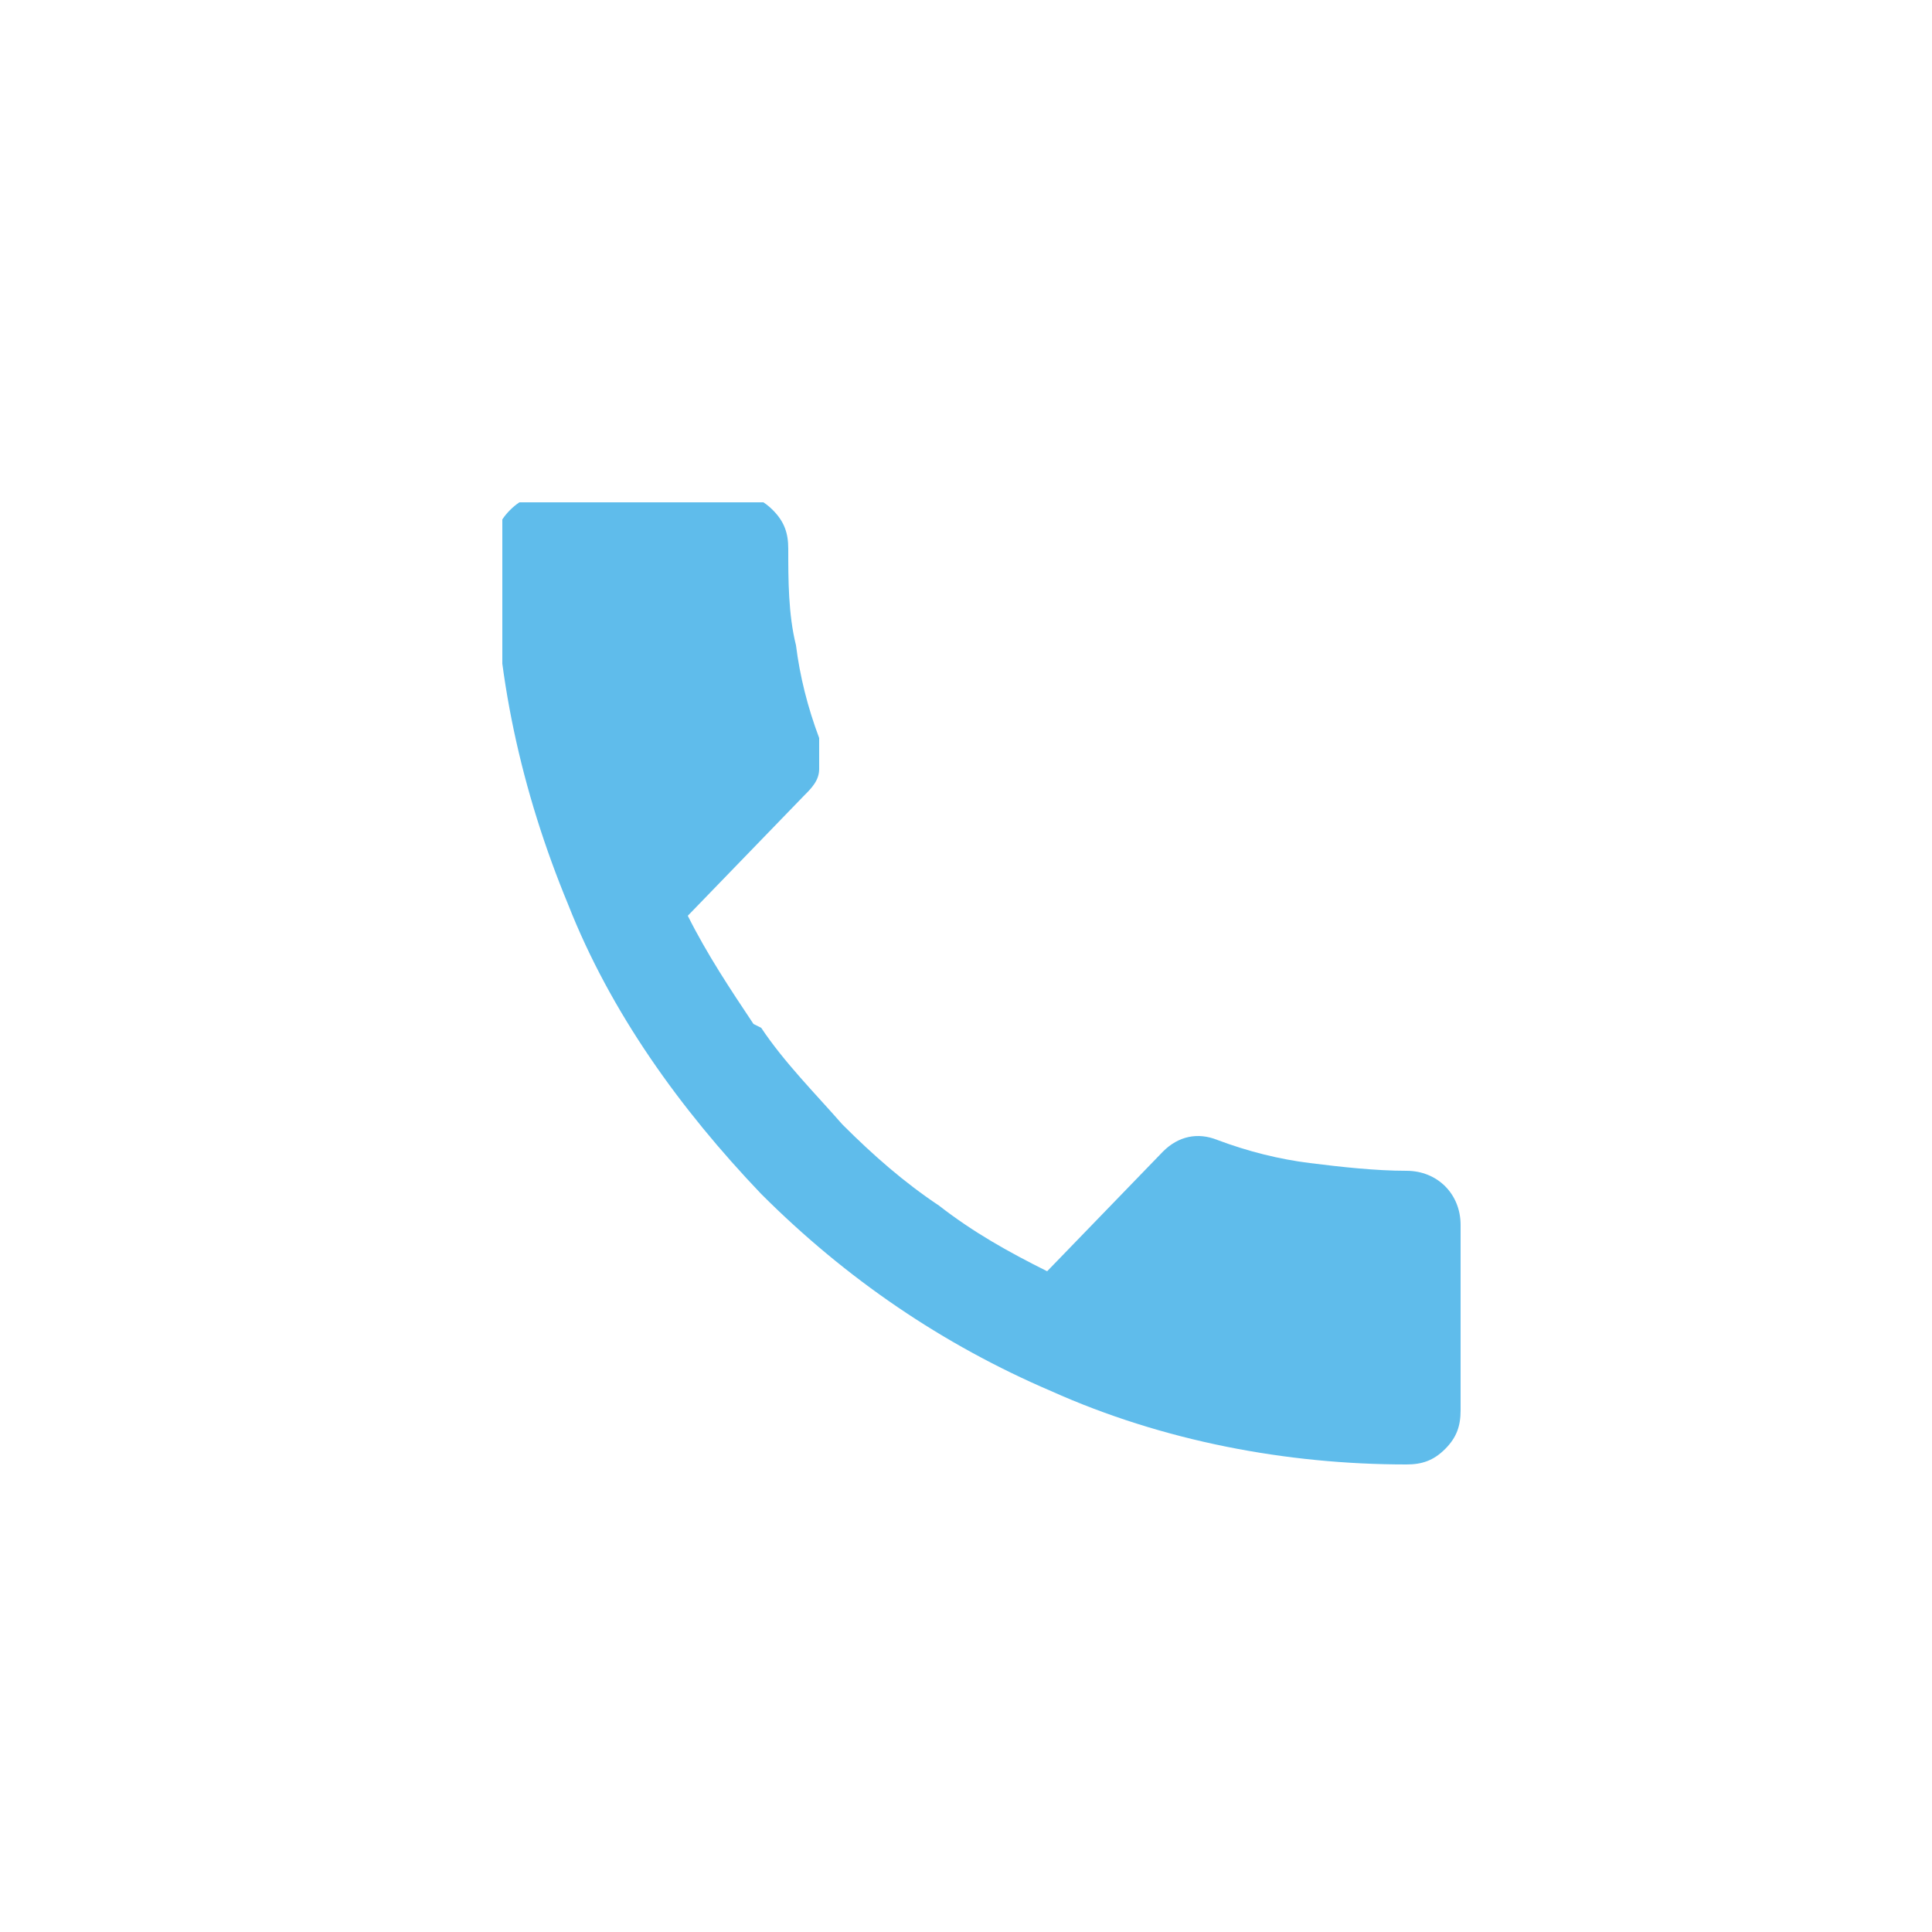 <?xml version="1.0" encoding="UTF-8"?>
<svg xmlns="http://www.w3.org/2000/svg" version="1.1" xmlns:xlink="http://www.w3.org/1999/xlink" viewBox="0 0 50 50">
  <defs>
    <style>
      .cls-1 {
        fill: none;
      }

      .cls-2 {
        fill: #5fbceb;
      }

      .cls-3 {
        clip-path: url(#clippath);
      }
    </style>
    <clipPath id="clippath">
      <rect class="cls-1" x="13" y="13" width="25" height="25"/>
    </clipPath>
  </defs>
  <!-- Generator: Adobe Illustrator 28.6.0, SVG Export Plug-In . SVG Version: 1.2.0 Build 558)  -->
  <g>
    <g id="Layer_1">
      <g class="cls-3">
        <path id="_패스_1348" data-name="패스_1348" class="cls-2" d="M19.7,26.6c.6.9,1.4,1.7,2.1,2.5.8.8,1.6,1.5,2.5,2.1.9.7,1.8,1.2,2.8,1.7l3-3.1c.4-.4.9-.5,1.4-.3.8.3,1.6.5,2.4.6.8.1,1.7.2,2.5.2.8,0,1.4.6,1.4,1.4,0,0,0,0,0,0v4.8c0,.4-.1.7-.4,1-.3.3-.6.4-1,.4-3.1,0-6.3-.6-9.2-1.9-2.8-1.2-5.3-2.9-7.5-5.1-2.1-2.2-3.9-4.7-5-7.5-1.2-2.9-1.9-6-1.9-9.2,0-.4.1-.7.4-1,.3-.3.6-.4,1-.4h4.8c.4,0,.7.1,1,.4.3.3.4.6.4,1,0,.8,0,1.7.2,2.5.1.8.3,1.6.6,2.4,0,.2,0,.5,0,.8,0,.3-.2.5-.4.7l-3,3.1c.5,1,1.1,1.9,1.7,2.8"/>
      </g>
    </g>
  </g>
</svg>